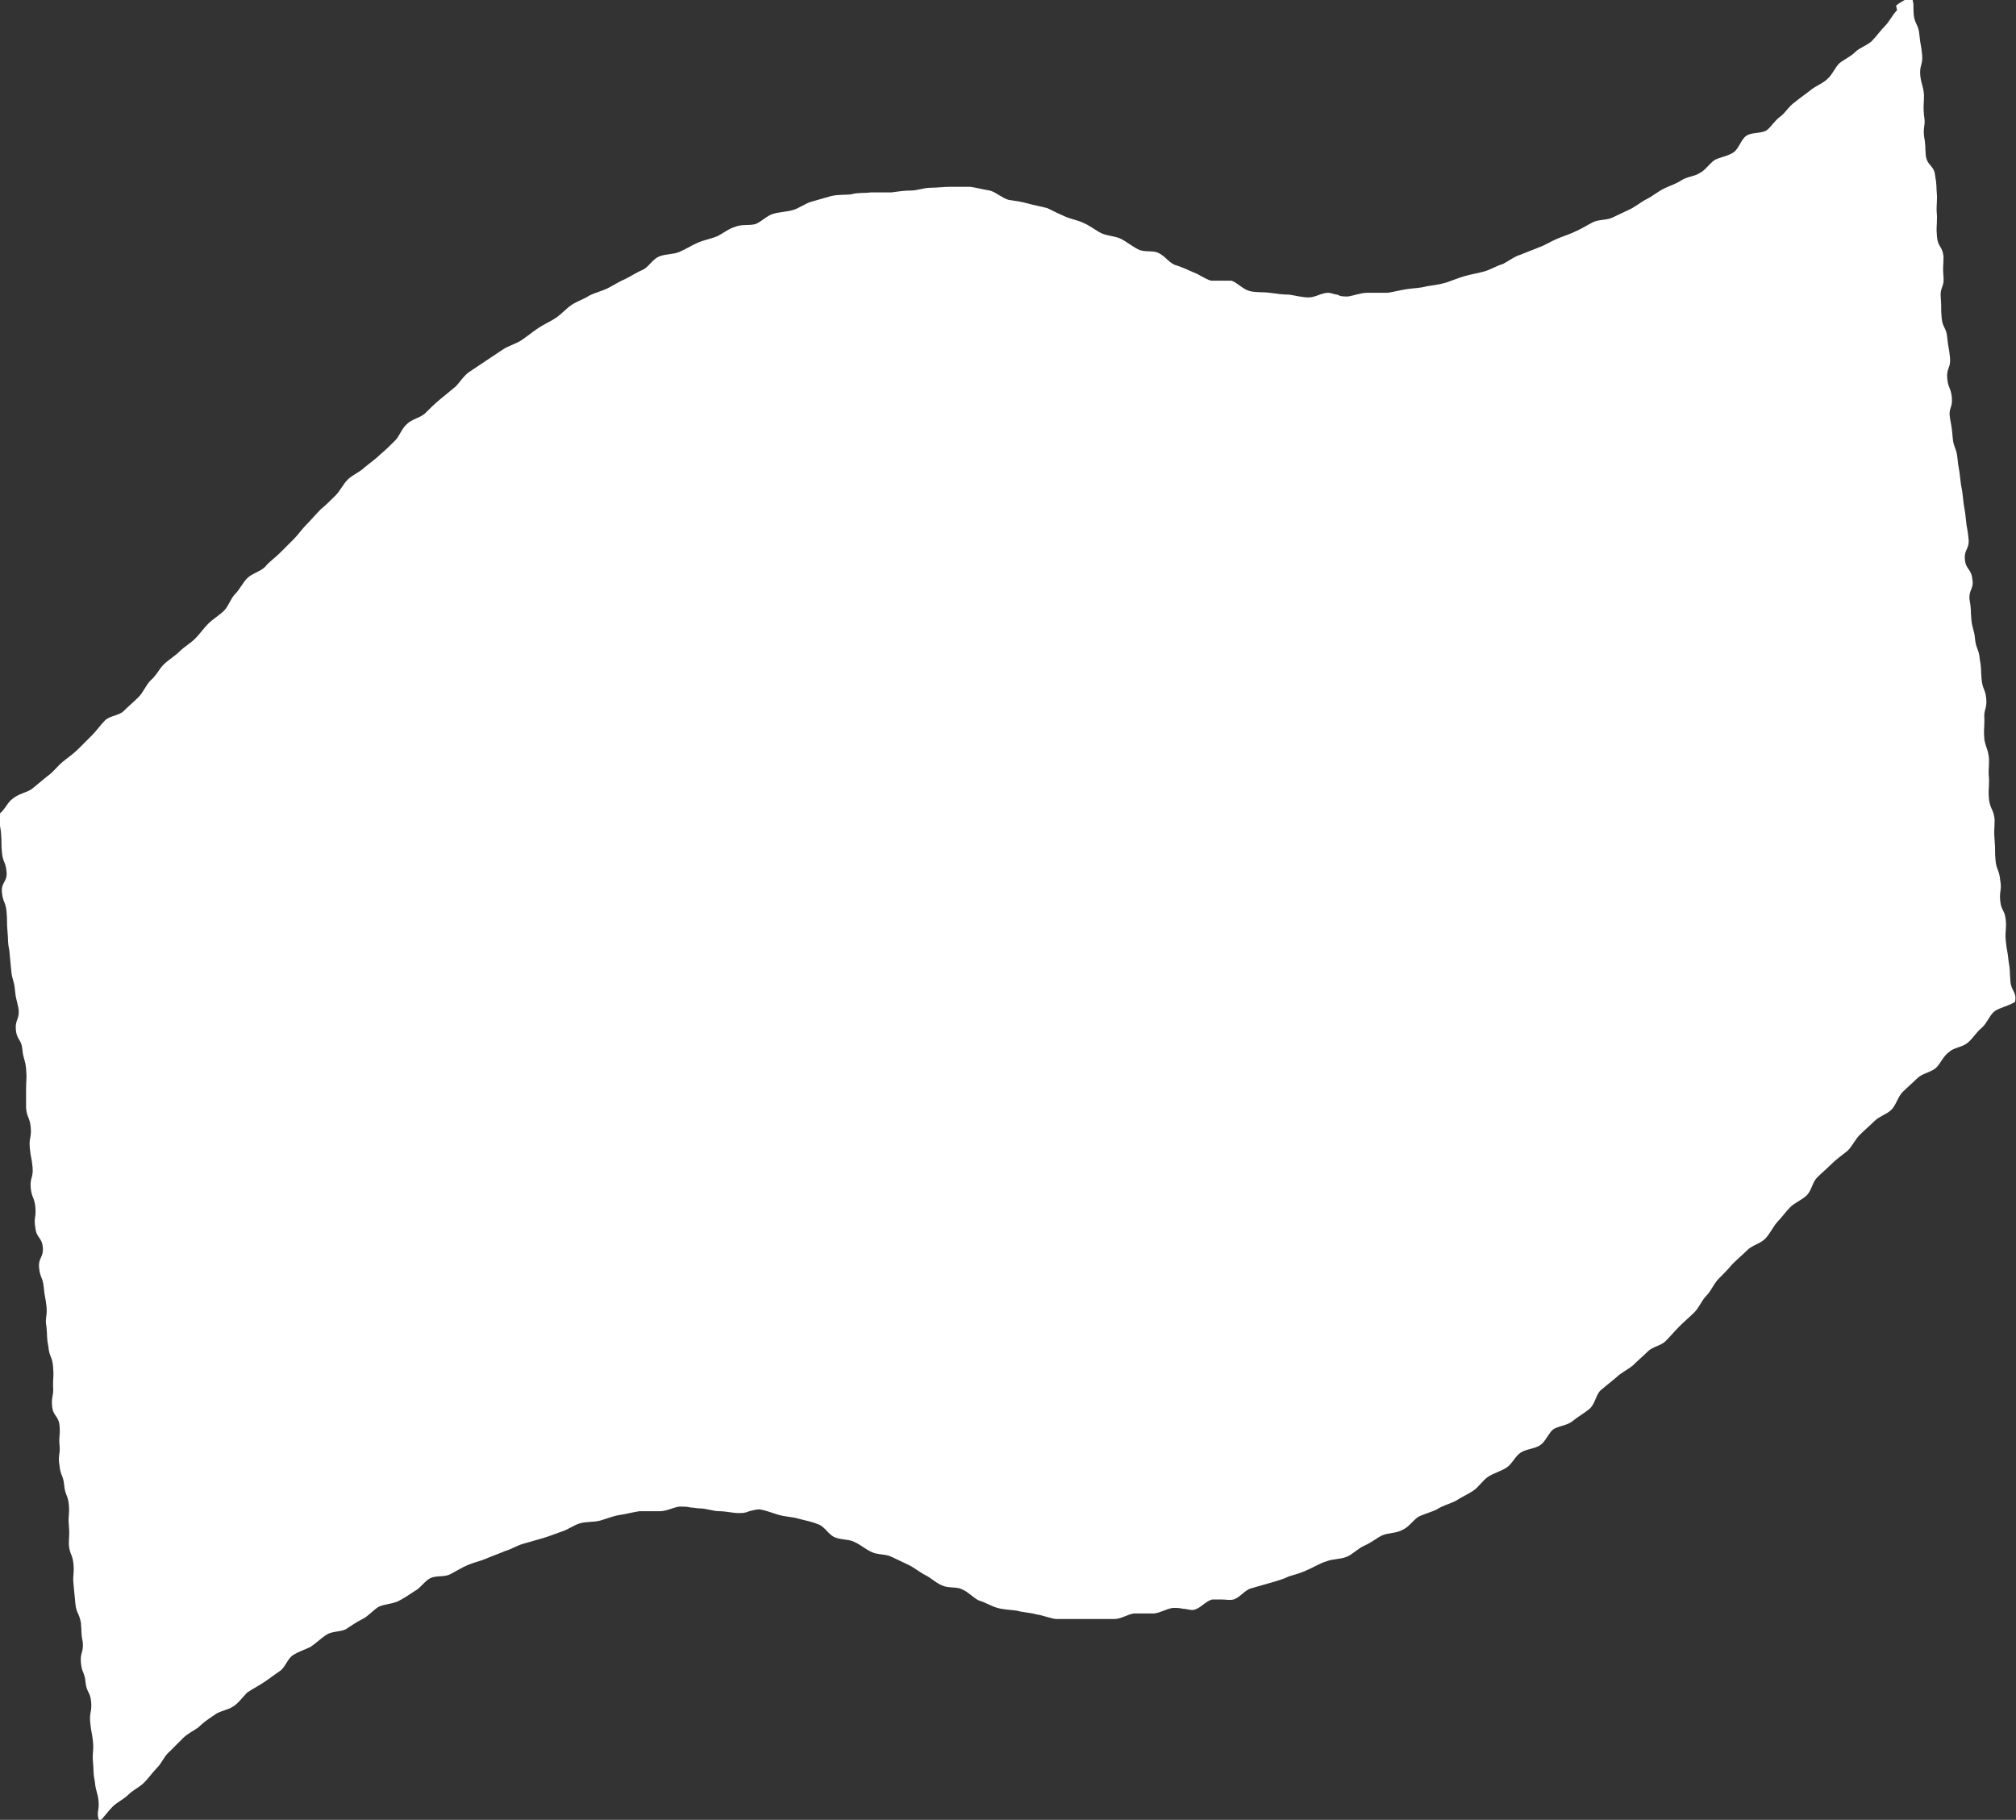 <?xml version="1.0" encoding="UTF-8"?>
<svg id="_レイヤー_2" data-name="レイヤー 2" xmlns="http://www.w3.org/2000/svg" viewBox="0 0 21.69 19.58">
  <rect x="0" y="0" width="21.69" height="19.58" fill="#333333" stroke="none"/>
  <defs>
    <style>
      .cls-1 {
        fill: #fff;
        stroke-width: 0px;
      }
    </style>
  </defs>
  <g id="work">
    <path class="cls-1" d="M20.41.11c-.05.05-.08.12-.13.17-.05.05-.09.11-.14.16-.05.05-.13.07-.18.12-.05.05-.12.08-.17.12-.05.05-.08.13-.13.17-.05.05-.12.07-.18.12-.05.04-.11.08-.17.13-.06.04-.1.11-.15.15-.06.04-.1.11-.15.15-.06.04-.16.02-.22.06-.06.04-.08.14-.14.18-.06.04-.14.05-.2.08-.06.04-.1.11-.16.14-.06.04-.14.04-.2.08-.06.04-.13.06-.19.09-.06.03-.12.08-.18.11-.06.03-.12.08-.18.11-.06.03-.13.06-.19.09-.06.03-.15.02-.21.05-.06.03-.12.07-.19.1-.06.03-.13.05-.2.08-.07.03-.13.07-.19.09-.07.03-.13.05-.2.08-.07.02-.13.07-.19.1-.07.02-.13.06-.2.08-.07.02-.14.03-.21.05-.07.02-.14.05-.2.07-.07.02-.14.03-.21.04-.07.02-.14.02-.21.03-.07.01-.14.03-.21.04-.04,0-.08,0-.12,0-.03,0-.07,0-.1,0-.07,0-.14.03-.21.04-.04,0-.08,0-.11-.02-.03,0-.07-.02-.1-.02-.07,0-.14.05-.21.05-.07,0-.14-.02-.21-.03-.07,0-.14-.01-.21-.02-.07-.01-.15,0-.22-.02-.07-.02-.13-.09-.19-.11-.03,0-.07,0-.11,0-.04,0-.08,0-.11,0-.07-.02-.13-.07-.19-.09-.07-.03-.13-.06-.2-.08-.07-.03-.11-.1-.18-.13-.06-.03-.15,0-.22-.04-.06-.03-.12-.08-.18-.11-.06-.03-.14-.03-.21-.06-.06-.03-.12-.08-.19-.11-.06-.03-.13-.04-.2-.07-.07-.03-.13-.06-.19-.09-.07-.02-.14-.03-.21-.05-.07-.02-.14-.03-.21-.04-.07-.02-.13-.08-.2-.1-.07-.01-.14-.03-.21-.04-.04,0-.08,0-.12,0-.03,0-.07,0-.1,0-.07,0-.14.01-.21.01-.07,0-.14.03-.21.03-.07,0-.14.01-.21.02-.03,0-.06,0-.1,0-.04,0-.08,0-.12,0-.07.01-.14,0-.21.02-.07.01-.14,0-.22.02-.07.02-.14.04-.21.06-.07.02-.13.07-.2.09-.07.02-.14.02-.21.04-.07.02-.12.08-.19.11-.07.02-.15,0-.22.03-.07.02-.13.07-.19.1-.07.03-.14.04-.21.07-.07.03-.13.07-.2.1-.07.03-.15.02-.22.05-.07.03-.11.11-.17.14-.07.03-.13.07-.19.1-.07.03-.13.07-.19.1-.06.03-.14.05-.2.08-.06.04-.13.06-.19.1-.06.04-.11.1-.17.14-.06.04-.13.07-.19.11-.06.04-.12.09-.18.13-.06.04-.14.06-.2.1-.06.04-.12.08-.18.12-.06.04-.12.08-.18.12-.06.04-.1.11-.15.16-.06.05-.11.09-.17.14-.06.05-.11.1-.16.15-.06.05-.14.06-.19.11-.06.05-.08.13-.13.18-.05.05-.1.1-.16.15-.05.05-.11.09-.17.14-.05.05-.13.08-.18.13-.05.05-.08.12-.13.17-.05.05-.1.1-.16.15-.05.05-.1.11-.15.16-.05.05-.09.11-.14.16-.05.05-.1.1-.15.15-.05.05-.11.09-.16.15-.05.05-.14.07-.19.12-.05.05-.08.12-.13.17-.05.05-.07.13-.12.18-.05.05-.12.09-.17.14-.05.05-.09.11-.14.16-.05.05-.12.09-.17.14-.05.05-.12.09-.17.14-.05.05-.08.12-.14.17-.05.05-.08.13-.13.18-.05.05-.11.1-.16.15-.05.05-.15.05-.2.1-.05.05-.09.11-.14.16-.05.05-.1.1-.15.15-.05.05-.11.09-.17.14-.06.05-.1.11-.16.15-.06.05-.11.09-.17.14-.06.04-.14.05-.2.1-.06.04-.08.11-.14.16-.02.11,0,.1.01.21.01.11,0,.11.01.21.01.11.04.1.05.21.01.11-.06.11-.05.22.01.11.04.1.05.21.01.11,0,.11.01.21.01.11,0,.11.02.21q.01.11.02.21c.01.11.03.1.04.21.01.11.02.1.04.21.01.11-.04.11-.03.22.01.11.06.1.07.21.01.11.03.1.04.21.01.11,0,.11,0,.21s0,.11,0,.21c.01.11.04.1.05.21.01.11-.02.11-.01.22.01.11.02.1.03.21.01.11-.03.11-.02.22.01.11.04.1.05.21.01.11-.02.11,0,.22.01.11.07.1.08.21.01.11-.05.11-.04.22s.04.1.05.21c.01.11.02.11.03.21.01.11-.02.11,0,.22.01.11,0,.11.02.21.01.11.04.1.05.21.01.11,0,.11,0,.21.01.11-.02.11-.01.22.01.11.07.1.08.21.01.11-.01.11,0,.21s-.02.11,0,.22c.01.11.04.1.05.21.01.11.04.1.05.21.01.11-.01.11,0,.22.01.11,0,.11,0,.21.01.11.04.1.05.21.01.11-.01.11,0,.21.01.11.01.11.02.21.01.11.04.1.06.21.01.11,0,.11.02.21.01.11-.03.11-.02.22.01.11.04.1.05.21.01.11.05.1.06.21.01.11-.02.11-.01.22.01.11.02.11.03.21.01.11-.01.11,0,.22.01.11,0,.11.02.21.01.11.03.11.04.21.01.11-.03.12.01.22.05-.05.09-.11.14-.16.05-.05.12-.08.17-.13.05-.05.12-.08.17-.13.05-.05.09-.11.14-.16.05-.05.08-.13.13-.17.05-.05.1-.1.15-.15.05-.05.12-.08.17-.12.05-.05.11-.09.17-.13.05-.04.14-.05.2-.09.06-.04.1-.1.15-.15.06-.04.12-.07.18-.11.06-.04.11-.08.17-.12.06-.04.08-.13.14-.17.06-.04.13-.06.19-.09.06-.04.11-.09.17-.13.06-.04.15-.03.21-.06.06-.04.12-.08.18-.11.06-.03.11-.09.17-.13.06-.03.14-.03.21-.06.06-.03.12-.07.18-.11.06-.03.11-.11.17-.14.06-.03.15-.01.21-.04.06-.03.12-.07.19-.1.07-.03.13-.04.2-.07.07-.03.13-.05.2-.08.07-.02.13-.06.2-.08.07-.02.14-.04.21-.06.07-.02.14-.05.2-.07.07-.02.13-.07.2-.09.07-.02.15-.01.22-.03.07-.02.14-.05.21-.06.07-.01.14-.03.21-.04.04,0,.08,0,.12,0,.03,0,.07,0,.1,0,.07,0,.14-.04.21-.05.04,0,.08,0,.12.01.03,0,.07.01.1.01.07,0,.14.03.21.03.07,0,.14.02.21.02.03,0,.07,0,.11-.02.04-.01.08-.02.11-.02.07.01.14.04.21.06.07.02.14.02.21.04.07.02.14.03.21.06.07.02.11.11.18.14.07.03.15.02.21.05.07.03.12.08.19.11.06.03.15.02.21.05.06.03.13.06.19.09.06.03.12.08.18.11.06.03.12.09.18.11.06.03.15.01.21.04.07.03.12.09.18.12.07.02.13.06.2.08.07.02.14.02.21.03.07.02.14.02.21.04.07.01.14.04.21.05.04,0,.08,0,.11,0,.03,0,.07,0,.1,0,.07,0,.14,0,.21,0,.03,0,.06,0,.09,0,.04,0,.08,0,.12,0,.07,0,.14-.05.21-.06.03,0,.07,0,.1,0,.04,0,.08,0,.12,0,.07-.01.13-.05.2-.06.03,0,.07,0,.11.01.04,0,.08.02.12.01.07-.02.12-.09.19-.11.03,0,.07,0,.11,0,.04,0,.08.01.12,0,.07-.02.12-.1.19-.12.07-.02.14-.04.21-.06.07-.02.14-.04.2-.07.07-.02.14-.04.2-.07.07-.03.13-.07.2-.09.07-.03.15-.02.22-.05.07-.03.12-.09.19-.12.07-.03.13-.08.19-.11.07-.03.15-.02.22-.06.07-.03.11-.1.17-.14.06-.03.14-.05.2-.08.06-.04.14-.06.2-.09.06-.04.13-.07.19-.11.06-.04.1-.11.16-.15.06-.04.14-.06.2-.1.06-.04.09-.12.15-.16.06-.04.15-.04.21-.08.06-.04.09-.13.14-.17.06-.04.15-.04.21-.09.06-.05.12-.08.18-.13.06-.05.07-.15.12-.2.06-.05.11-.09.17-.14.05-.05.12-.08.18-.13.05-.05.11-.1.16-.15.05-.05.14-.06.19-.11.05-.05.1-.11.15-.16.05-.05.11-.1.16-.15.05-.05.08-.13.13-.18.05-.05.08-.13.13-.18.05-.05.1-.1.15-.16.05-.05.11-.1.16-.15.05-.05.14-.07.19-.12.05-.05.08-.12.13-.18.05-.05.09-.11.14-.16.05-.05.13-.08.18-.13.05-.05.06-.14.11-.19.05-.05.11-.1.16-.15.05-.05.11-.09.17-.14.05-.05.08-.12.13-.17.05-.05.11-.1.16-.15.05-.05.13-.07.18-.12.05-.05.07-.14.12-.19.05-.05.11-.1.16-.15.05-.05.14-.06.2-.11.05-.05.08-.13.14-.17.05-.05.14-.05.2-.1.06-.05.09-.11.15-.16.06-.05.08-.13.14-.18.06-.04.16-.06.22-.1.02-.11-.04-.11-.05-.22s0-.11-.02-.22c-.01-.11-.02-.11-.03-.22-.01-.11.01-.11,0-.22s-.05-.1-.06-.21c-.01-.11.02-.11,0-.22-.01-.11-.04-.11-.05-.21s0-.11-.01-.22c-.01-.11,0-.11,0-.22-.01-.11-.04-.1-.06-.21-.01-.11,0-.11,0-.22-.01-.11,0-.11,0-.22-.01-.11-.03-.11-.05-.21-.01-.11,0-.11,0-.22-.01-.11.03-.11.02-.22-.01-.11-.04-.1-.05-.21-.01-.11,0-.11-.02-.22-.01-.11-.04-.11-.05-.21-.01-.11-.03-.11-.04-.21-.01-.11,0-.11-.02-.22-.01-.11.05-.11.03-.22-.01-.11-.07-.1-.08-.21-.01-.11.05-.11.04-.22-.01-.11-.02-.11-.03-.22-.01-.11-.02-.11-.03-.22s-.02-.11-.03-.21c-.01-.11-.02-.11-.03-.22-.01-.11-.04-.11-.05-.21-.01-.11-.01-.11-.03-.22s.03-.11.02-.22c-.01-.11-.04-.1-.05-.21-.01-.11.04-.11.03-.22-.01-.11-.02-.11-.03-.22-.01-.11-.05-.1-.06-.21-.01-.11,0-.11-.01-.22s.04-.11.03-.22c-.01-.11,0-.11,0-.22-.01-.11-.06-.1-.07-.21-.01-.11,0-.11,0-.22-.01-.11,0-.11,0-.22-.01-.11,0-.11-.02-.22-.01-.11-.08-.1-.1-.21-.01-.11,0-.11-.02-.22-.01-.11.02-.11,0-.22-.01-.11,0-.11,0-.22-.01-.11-.03-.11-.04-.21-.01-.11.03-.11.02-.22-.01-.11-.02-.11-.03-.22-.01-.11-.05-.11-.06-.21-.01-.11.01-.11-.03-.21-.05.05-.1.06-.16.11"/>
  </g>
</svg>